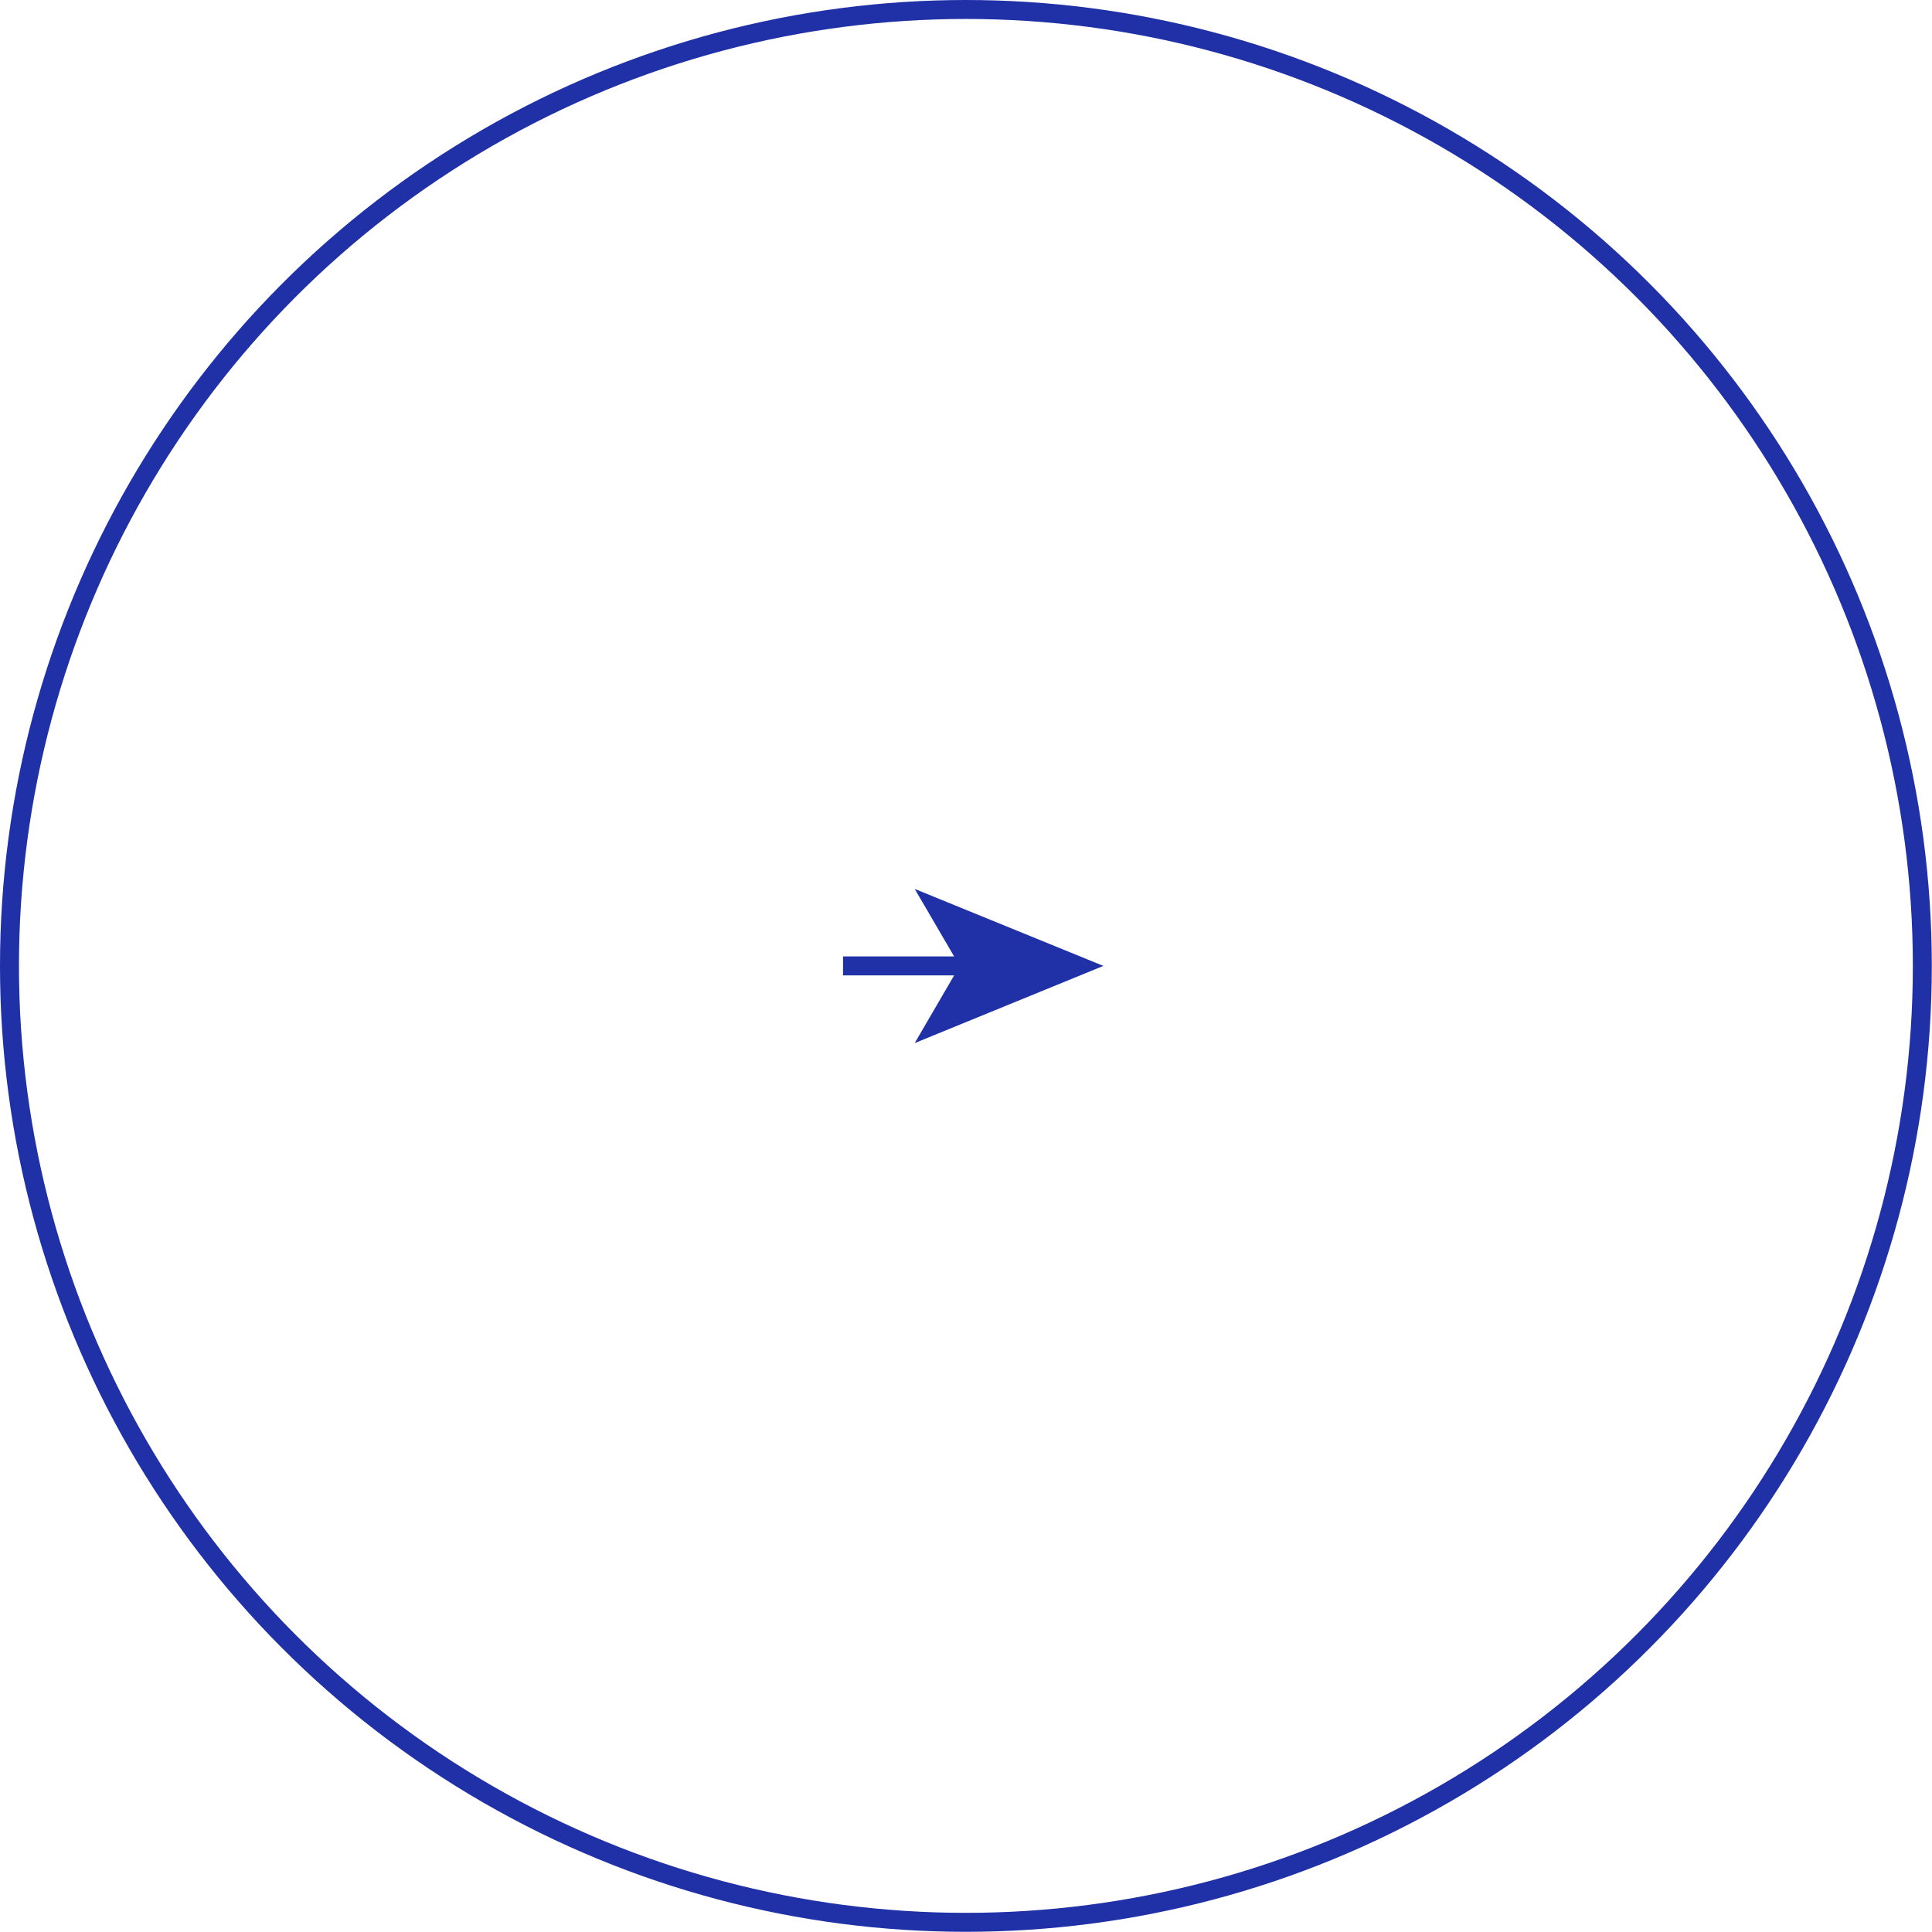<?xml version="1.0" encoding="UTF-8"?>
<svg id="_レイヤー_2" data-name="レイヤー 2" xmlns="http://www.w3.org/2000/svg" viewBox="0 0 101.89 101.89">
  <defs>
    <style>
      .cls-1 {
        fill: none;
        stroke: #2030a6;
        stroke-miterlimit: 10;
      }

      .cls-2 {
        fill: #2030a6;
        stroke-width: 0px;
      }
    </style>
  </defs>
  <g id="_文字" data-name="文字">
    <g>
      <line class="cls-1" x1="51.13" y1="50.94" x2="44.46" y2="50.94"/>
      <polygon class="cls-2" points="58.19 50.94 48.24 46.88 50.61 50.94 48.24 55.01 58.19 50.94"/>
    </g>
    <circle class="cls-1" cx="50.94" cy="50.94" r="50.44"/>
  </g>
</svg>